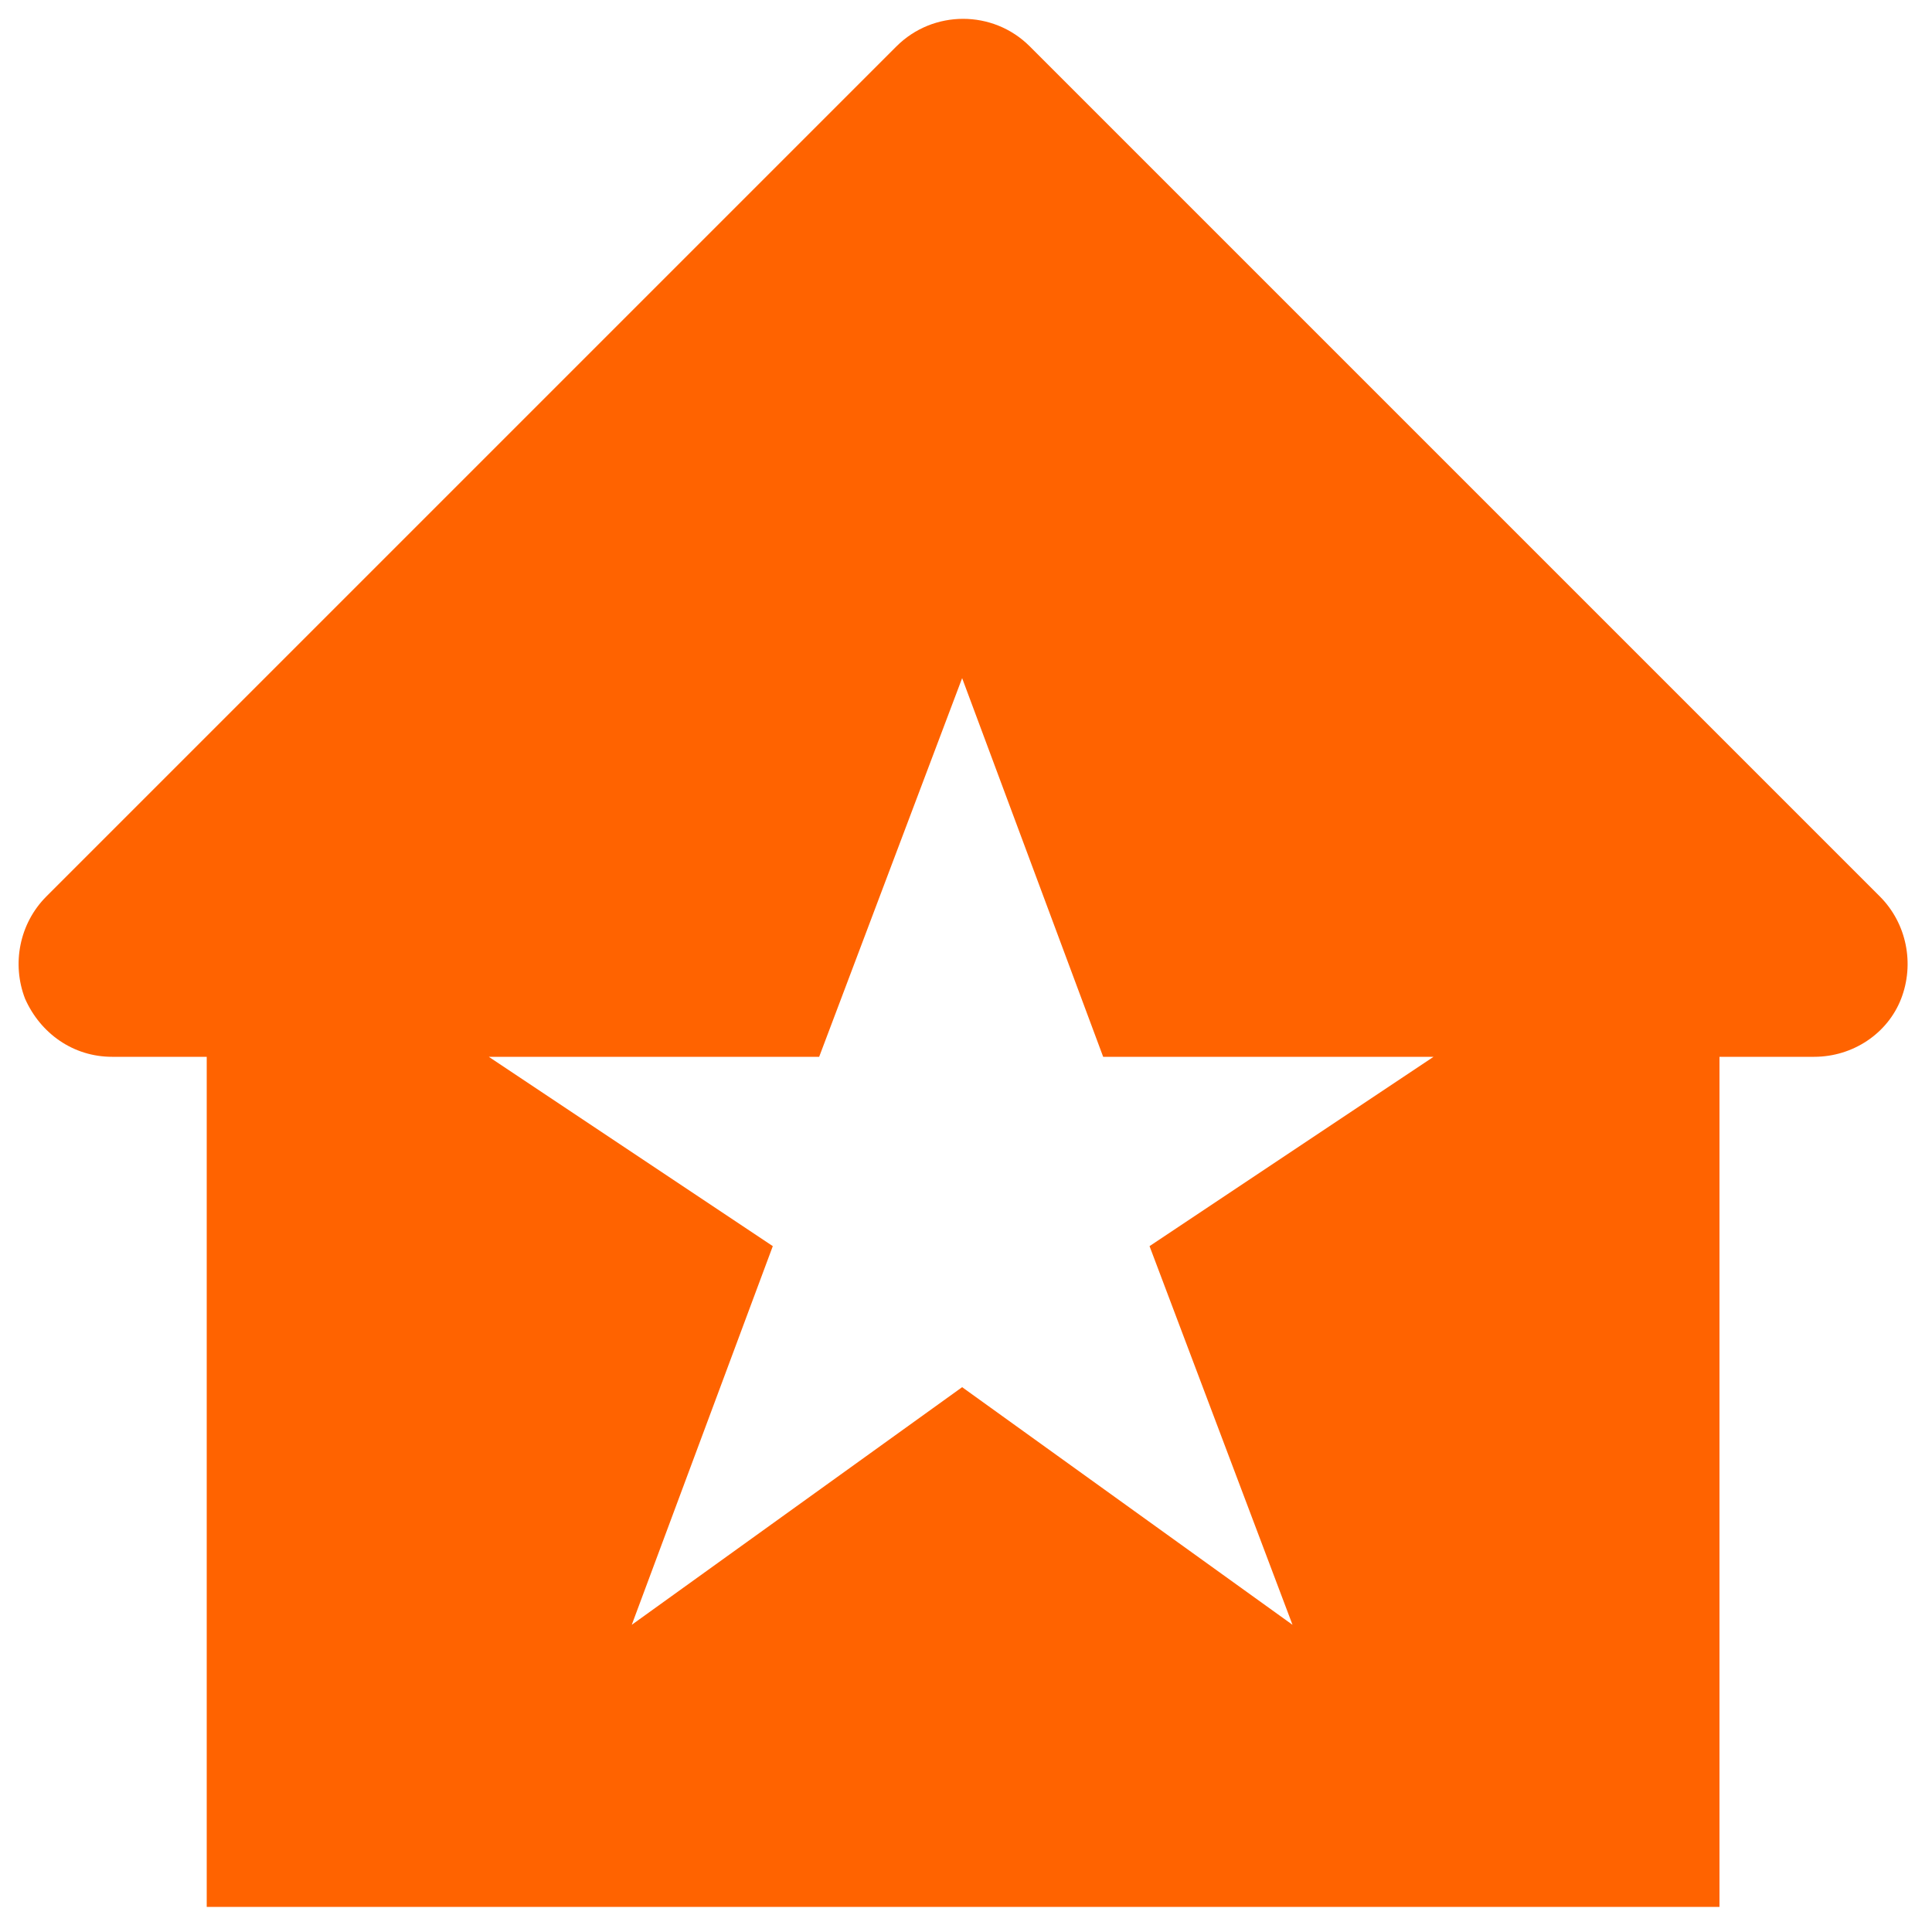 <?xml version="1.0" encoding="utf-8"?>
<!-- Generator: Adobe Illustrator 21.1.0, SVG Export Plug-In . SVG Version: 6.00 Build 0)  -->
<svg version="1.1" id="Laag_1" xmlns="http://www.w3.org/2000/svg" xmlns:xlink="http://www.w3.org/1999/xlink" x="0px" y="0px"
	 width="100px" height="100px" viewBox="0 0 100 100" style="enable-background:new 0 0 100 100;" xml:space="preserve">
<style type="text/css">
	.st0{fill:#FF6300;}
</style>
<path class="st0" d="M97.3,46.4l-44-44c-1.9-1.9-5-1.9-6.9,0l-44,44c-1.4,1.4-1.8,3.5-1.1,5.3c0.8,1.8,2.5,3,4.5,3h4.9v44H89v-44
	h4.9c2,0,3.8-1.2,4.5-3C99.1,49.9,98.7,47.8,97.3,46.4z M66.9,84.1L49.8,71.8L32.7,84.1L40,64.5l-14.7-9.8h17.1l7.4-19.6l7.3,19.6
	h17.1l-14.7,9.8L66.9,84.1z"/>
</svg>
